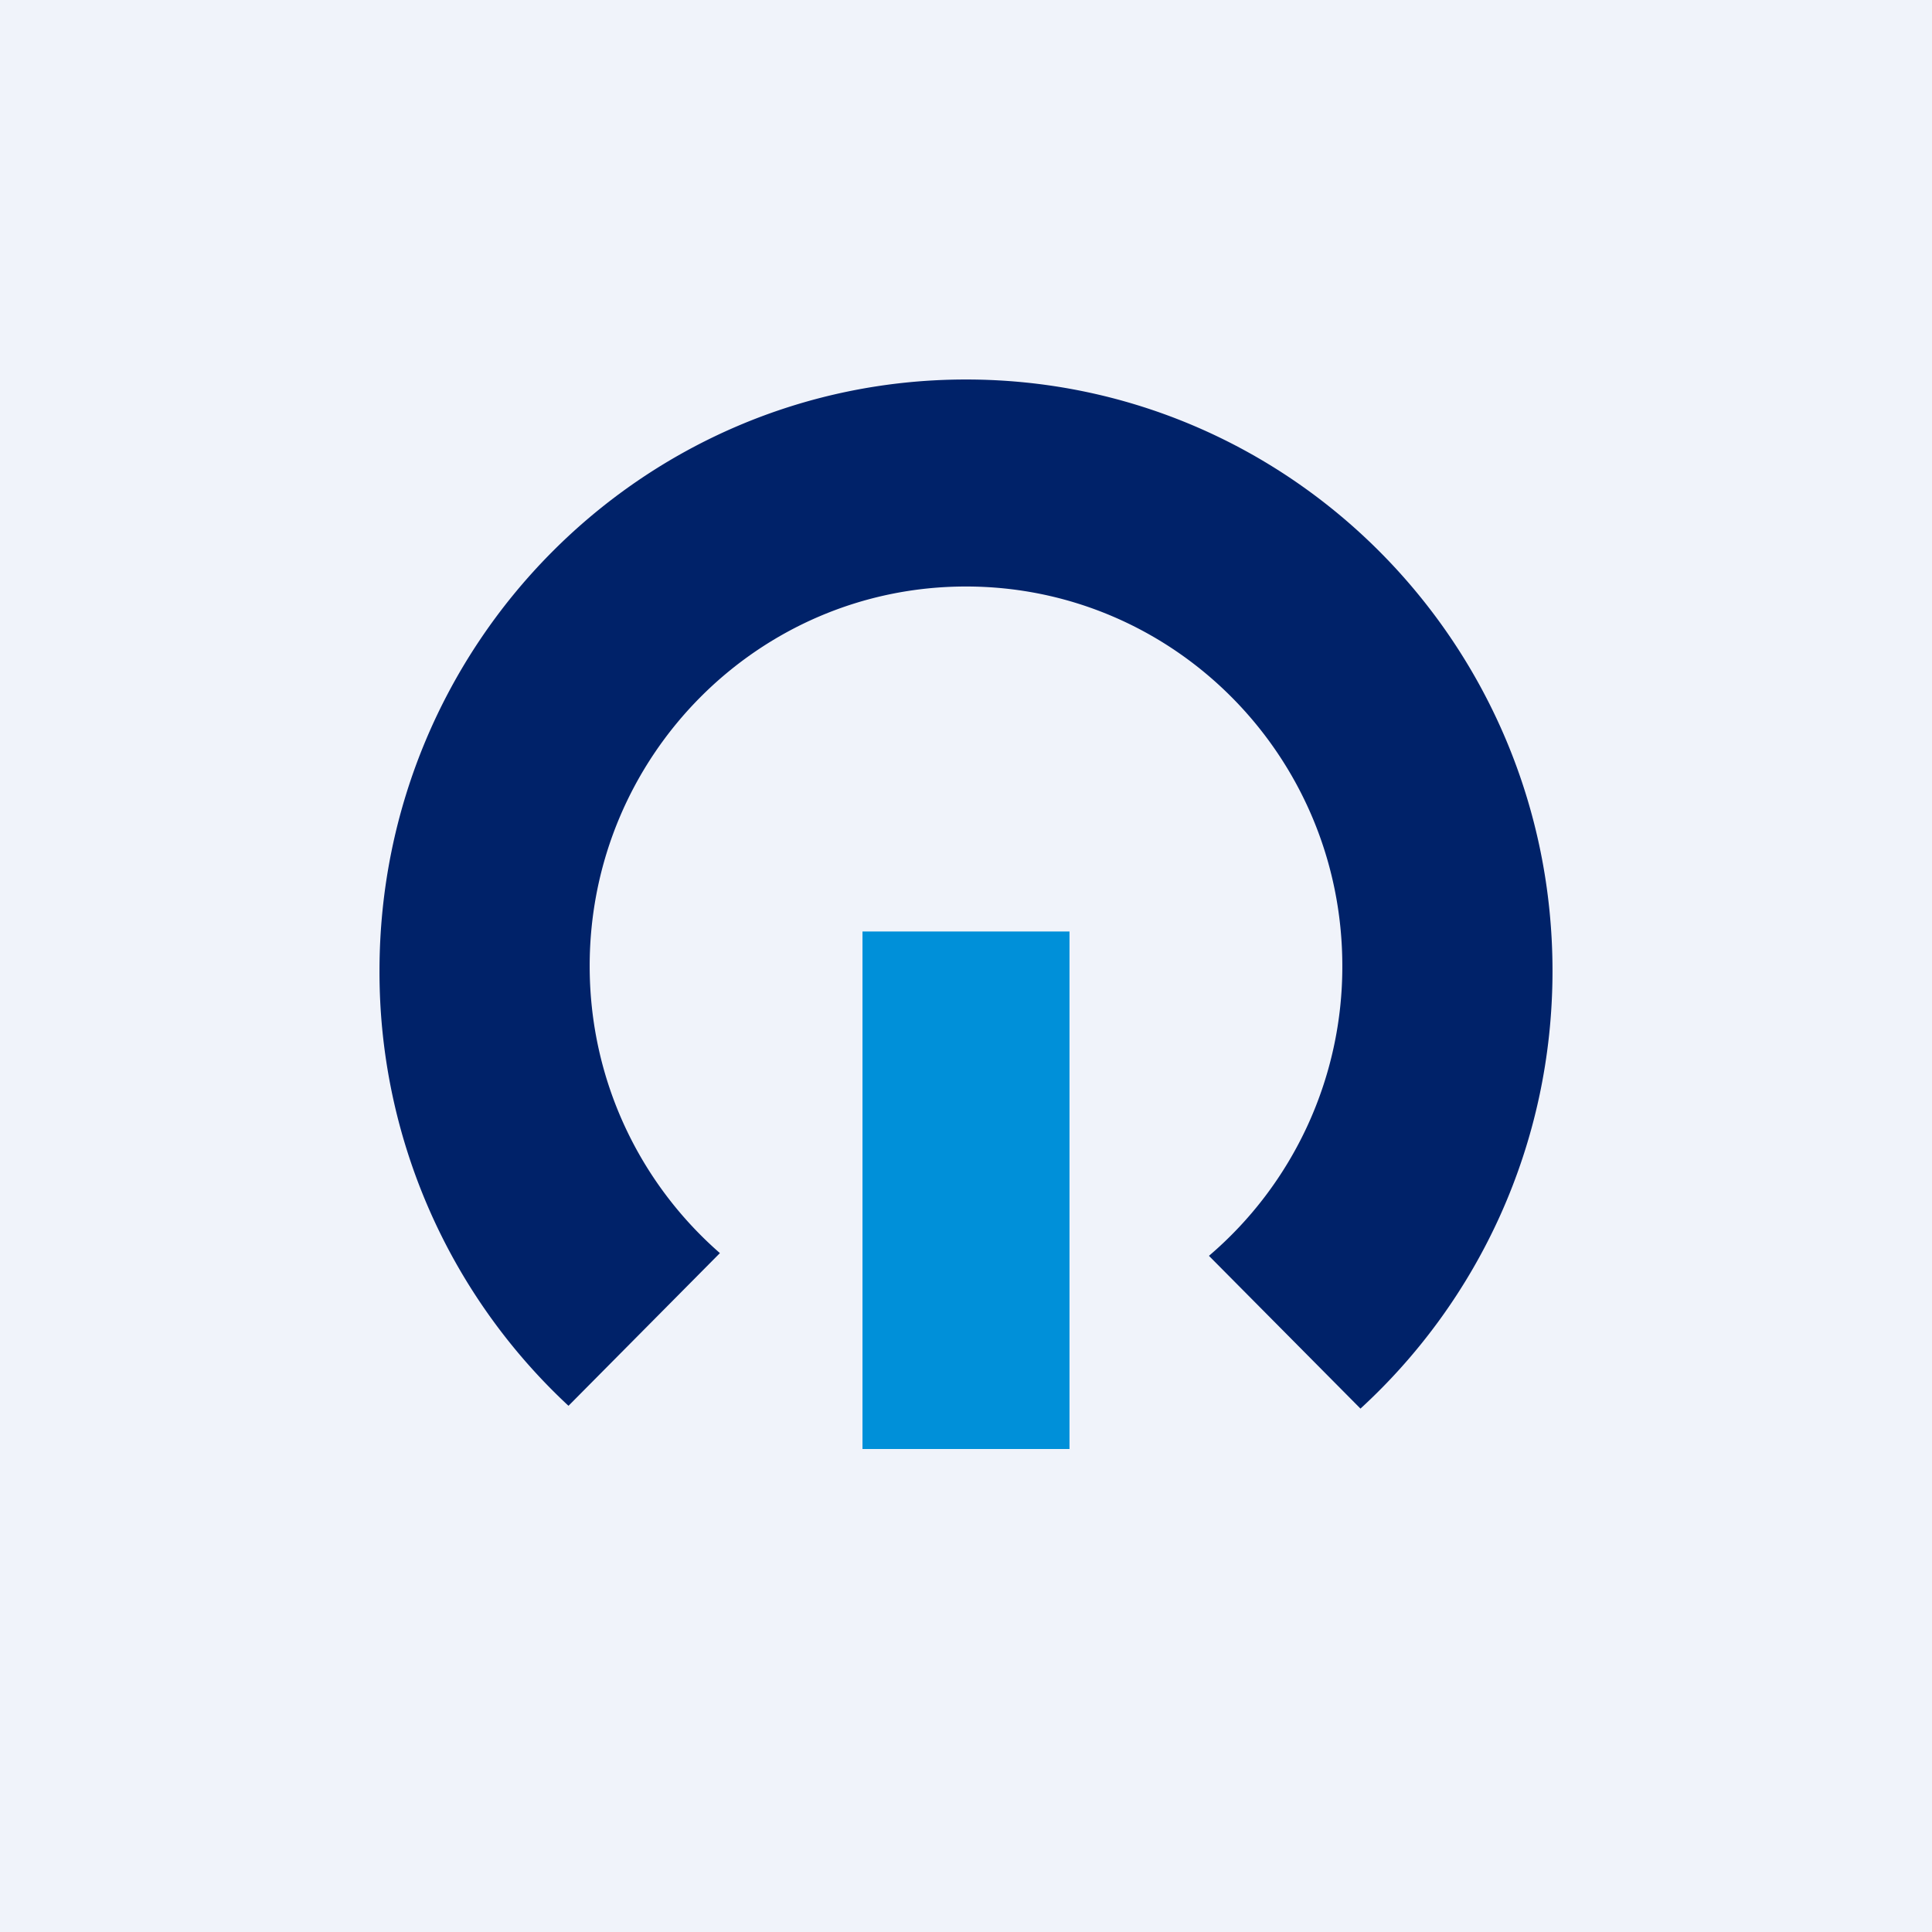 <!-- by TradingView --><svg width="56" height="56" fill="none" xmlns="http://www.w3.org/2000/svg"><path fill="#F0F3FA" d="M0 0h56v56H0z"/><path fill-rule="evenodd" clip-rule="evenodd" d="M16.478 40.748A17.162 17.162 0 0 1 11 28.143C11 18.675 18.611 11 28 11s17 7.675 17 17.143c0 5.028-2.147 9.55-5.566 12.686l-4.392-4.428A11.014 11.014 0 0 0 38.908 28c0-6.075-4.883-11-10.908-11-6.024 0-10.908 4.925-10.908 11 0 3.325 1.463 6.305 3.775 8.322l-4.389 4.426Z" fill="#002269"/><path fill="#0090D9" d="M25 27h6v15h-6z"/></svg>